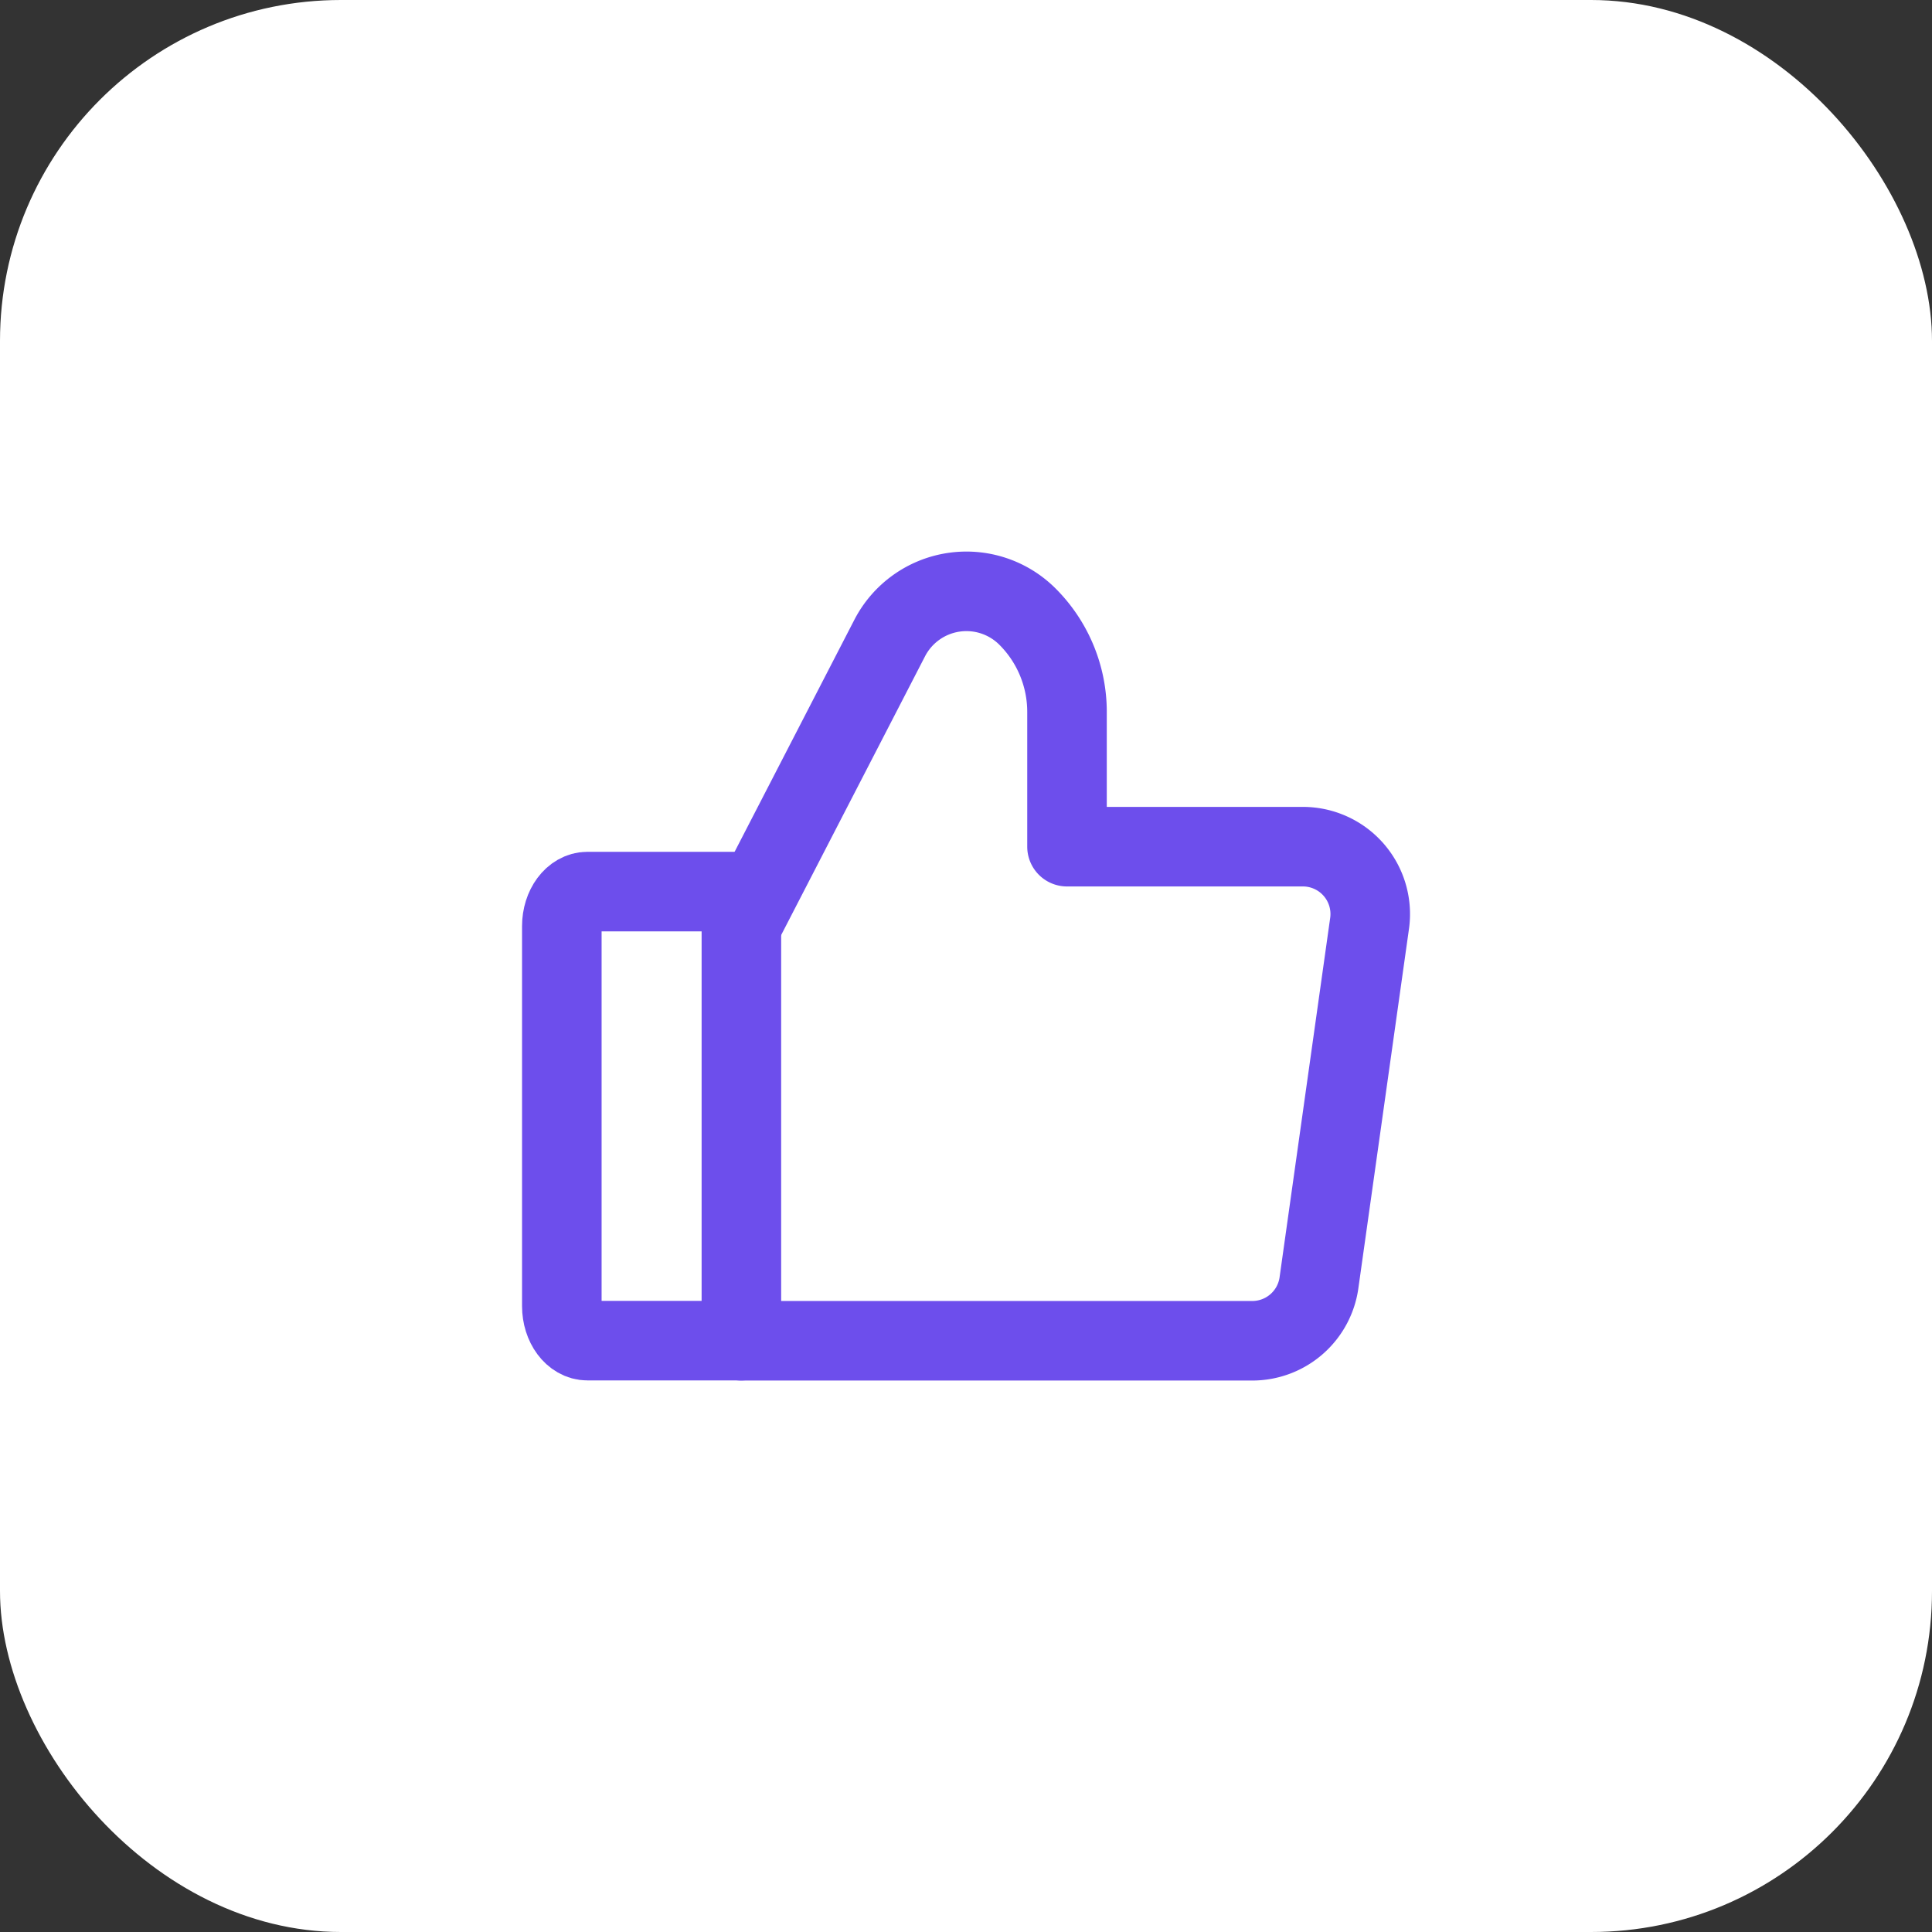 <svg xmlns="http://www.w3.org/2000/svg" width="85" height="85" viewBox="0 0 85 85">
  <rect x="0" y="0" width="85" height="85" fill="#333333" stroke="none"/>
  <g id="Group_22247" data-name="Group 22247" transform="translate(-547 -2045)">
    <g id="Group_22241" data-name="Group 22241" transform="translate(252 -781.999)">
      <rect id="Rectangle_5653" data-name="Rectangle 5653" width="85" height="85" rx="15" transform="translate(295 2826.999)" fill="#fff"/>
    </g>
    <g id="Icons" transform="translate(570.718 2069.703)">
      <g id="Group" transform="translate(1 1.315)">
        <g id="Shape">
          <path id="Path_27653" data-name="Path 27653" d="M1.129,6.685H7.9V26.442H1.129c-.624,0-1.129-.68-1.129-1.52V8.205C0,7.366.505,6.685,1.129,6.685Z" transform="translate(0 6.523)" fill="none" stroke="#6d4eec" stroke-linecap="round" stroke-linejoin="round" stroke-width="3.5" fill-rule="evenodd"/>
          <path id="Path_27654" data-name="Path 27654" d="M4,14.69,10.519,2.059a3.8,3.8,0,0,1,6.068-.945h0a5.927,5.927,0,0,1,1.736,4.191v5.927H28.7a2.964,2.964,0,0,1,2.941,3.331L29.415,30.37a2.963,2.963,0,0,1-2.941,2.6H4" transform="translate(3.903 0)" fill="none" stroke="#6d4eec" stroke-linecap="round" stroke-linejoin="round" stroke-width="3.5" fill-rule="evenodd"/>
        </g>
      </g>
    </g>
  </g>
</svg>
